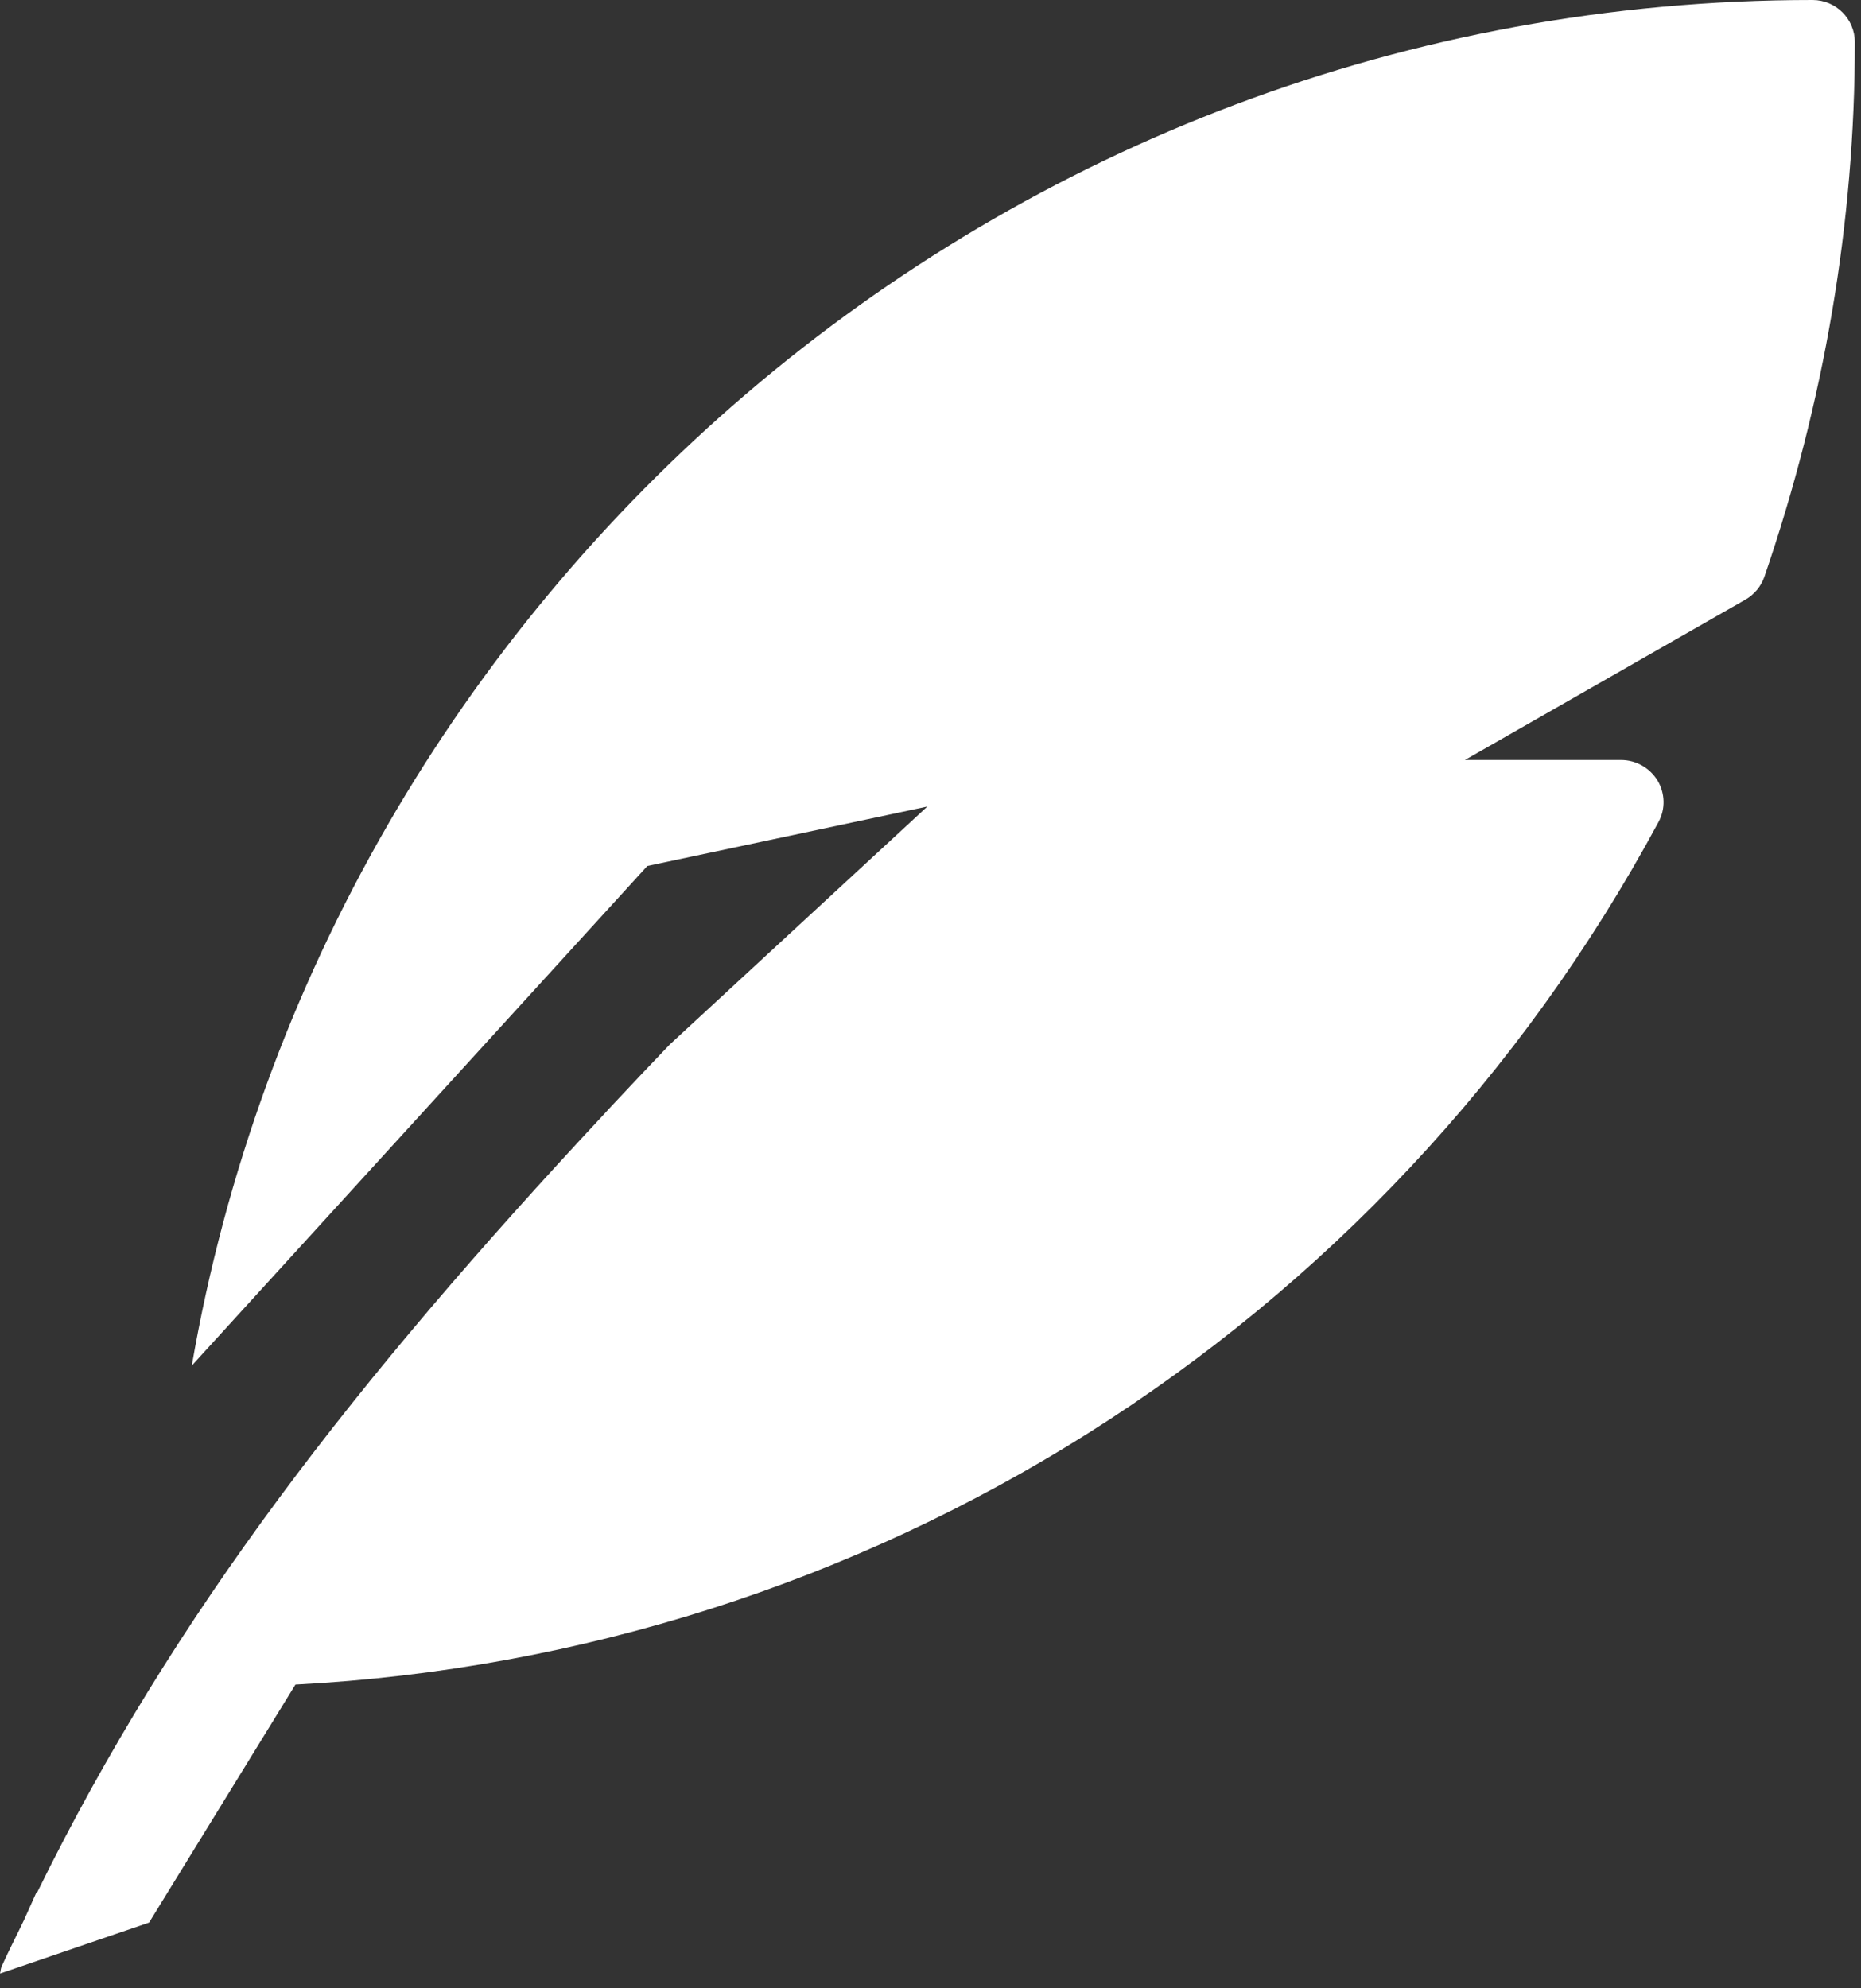 <?xml version="1.0" encoding="UTF-8"?> <svg xmlns="http://www.w3.org/2000/svg" width="88" height="94" viewBox="0 0 88 94" fill="none"><rect x="0" y="0" width="88" height="94" fill="#333333" stroke="none"/> <g clip-path="url(#clip0)"> <path d="M83.43 27.27C83.27 27.73 82.95 28.11 82.53 28.35L69.27 35.93H76.66C77.36 35.93 78.01 36.3 78.38 36.9C78.74 37.51 78.76 38.25 78.42 38.87C65.46 62.92 41.02 78.22 13.97 79.64L7.05 90.89L0 93.3C0.03 93.19 0.03 93.09 0.07 92.98C0.41 92.22 0.79 91.5 1.14 90.76L1.72 89.47L1.77 89.44C8.22 76.3 16.83 65.24 28.53 52.71C28.69 52.53 28.85 52.36 29.01 52.19C29.88 51.26 30.77 50.32 31.67 49.38L43.85 38.13L30.61 40.94L9.07 64.56C15.4 27.95 47.32 0 85.71 0C86.81 0 87.71 0.89 87.71 2C87.71 10.5 86.27 19 83.43 27.27Z" fill="white"></path> </g> <defs> <clipPath id="clip0"> <rect width="87.71" height="93.3" fill="white"></rect> </clipPath> </defs> </svg> 